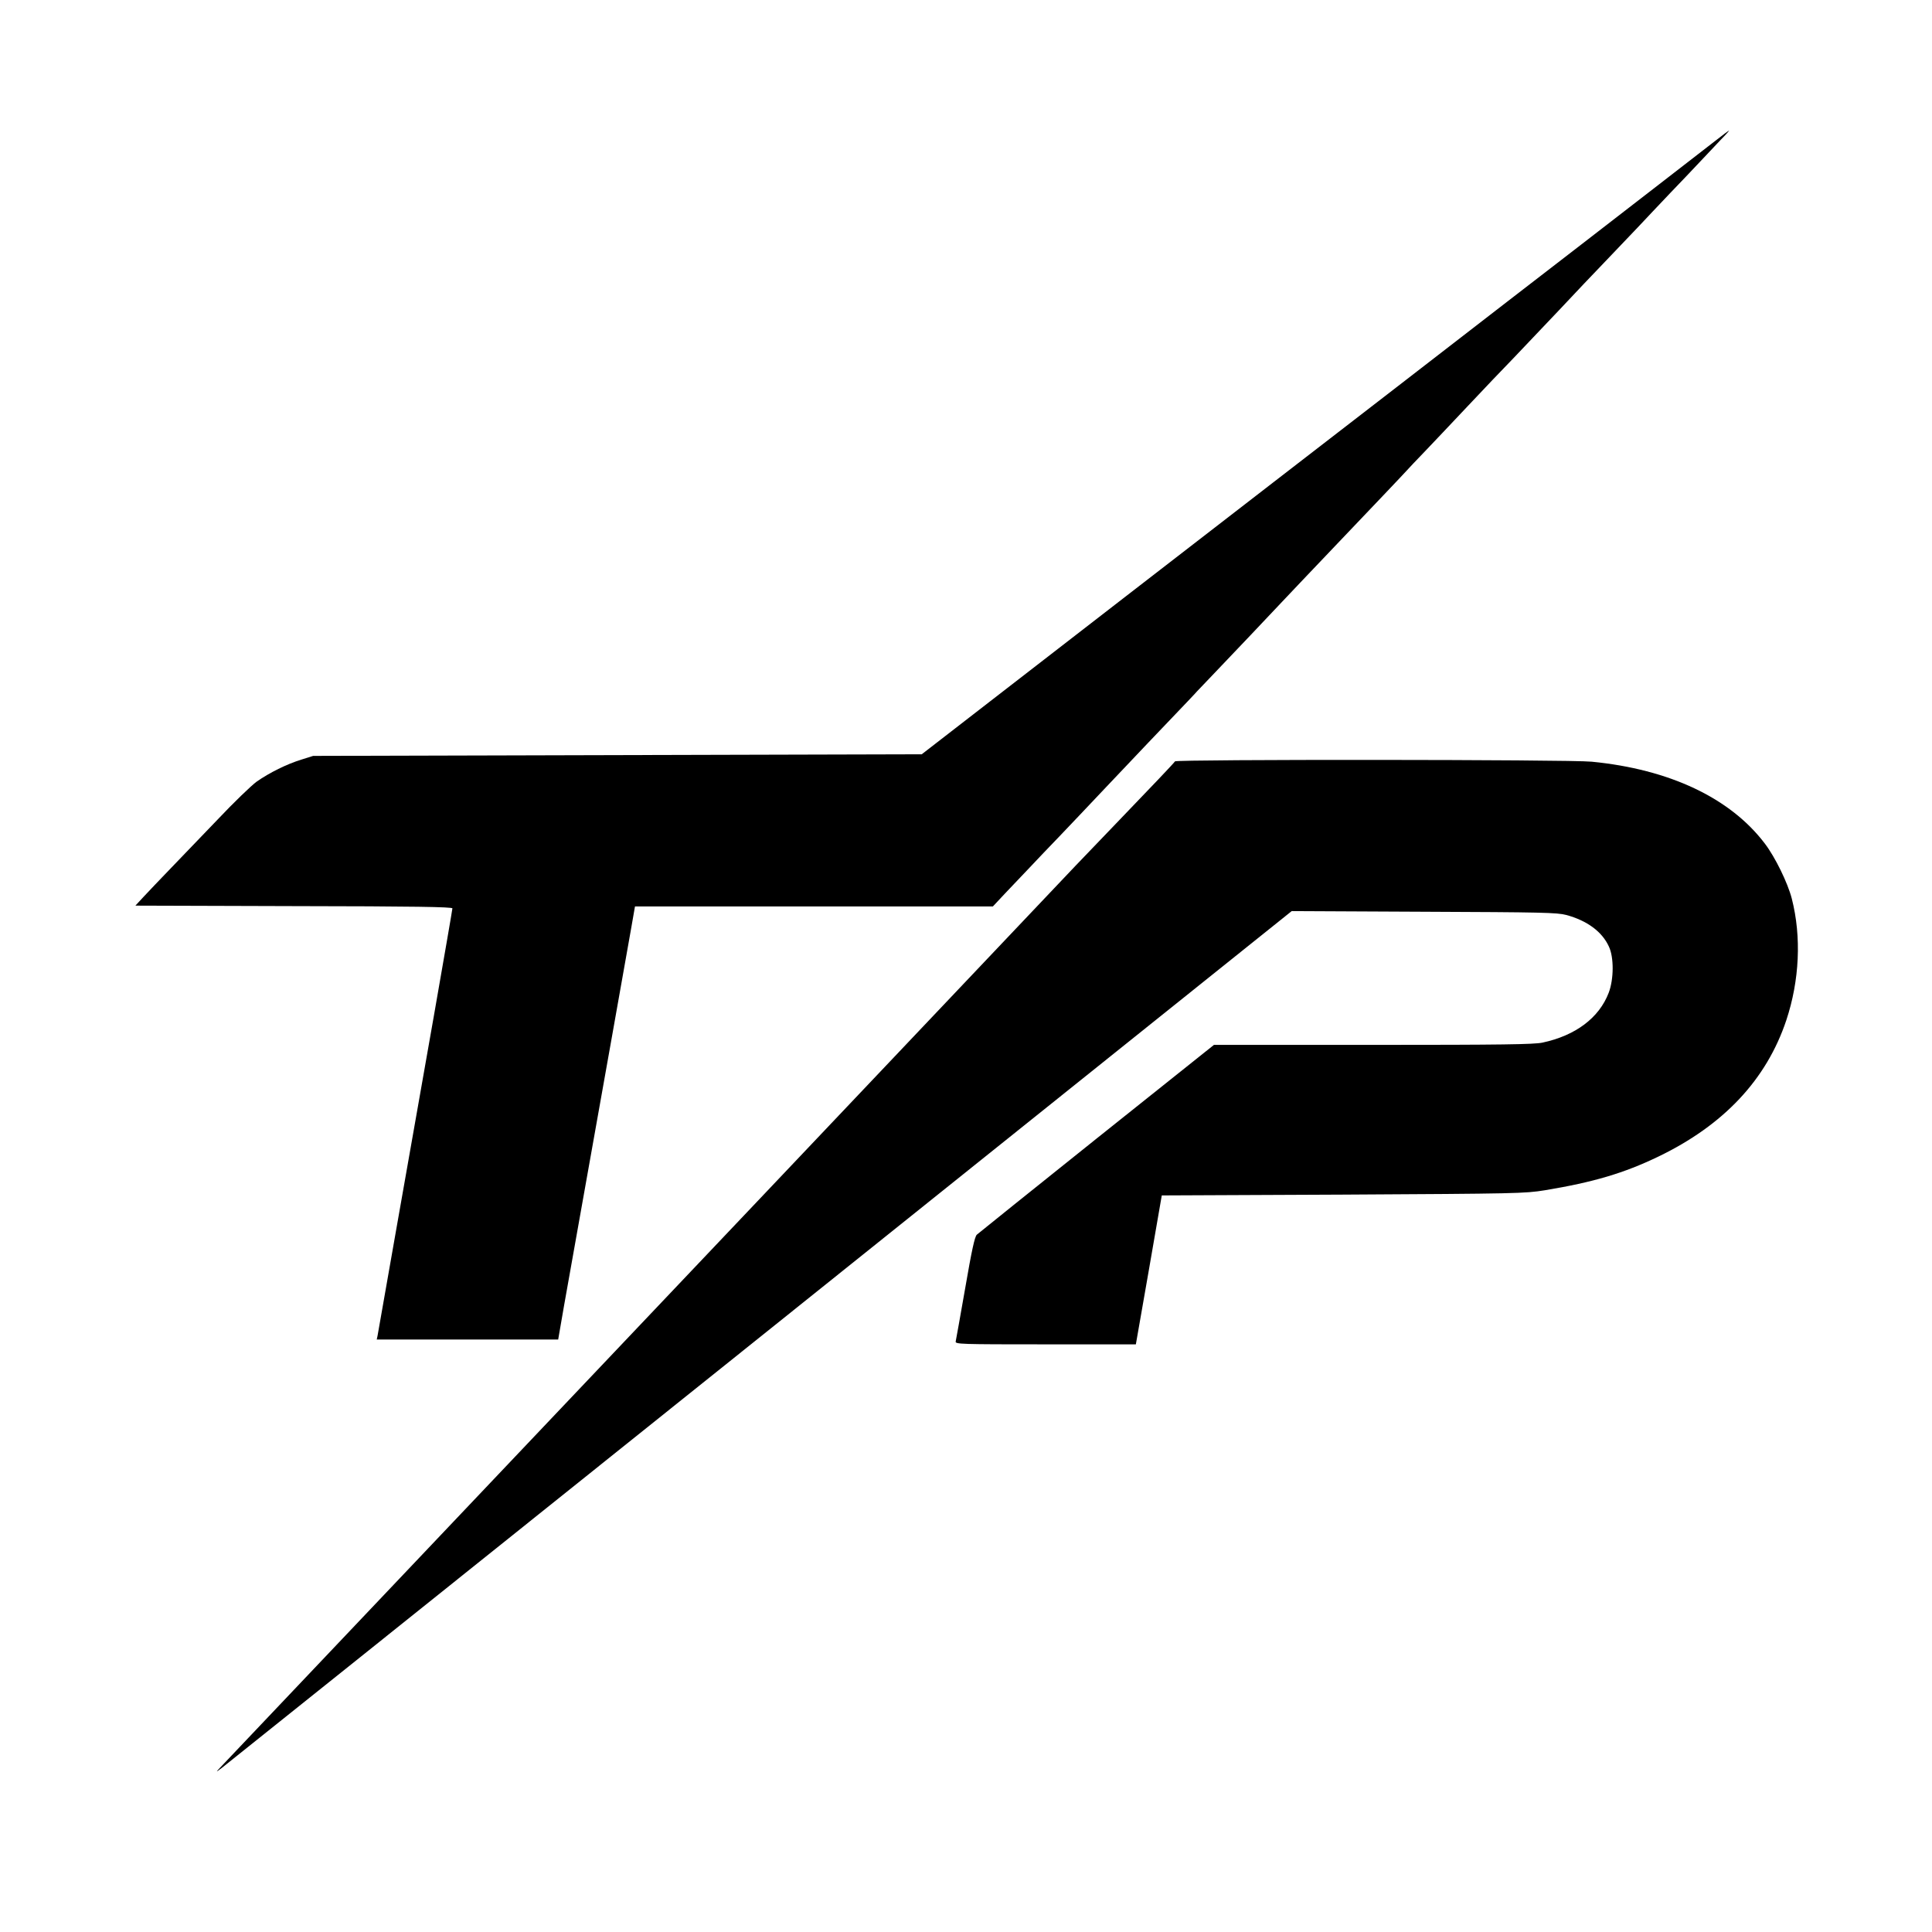 <?xml version="1.0" standalone="no"?>
<!DOCTYPE svg PUBLIC "-//W3C//DTD SVG 20010904//EN"
 "http://www.w3.org/TR/2001/REC-SVG-20010904/DTD/svg10.dtd">
<svg version="1.0" xmlns="http://www.w3.org/2000/svg"
 width="1200pt" height="1200pt" viewBox="0 0 1200 1200"
 preserveAspectRatio="xMidYMid meet">
<g transform="translate(0,1200) scale(0.1,-0.1)"
fill="#000000" stroke="none">
<path d="M10655 11126 c-44 -34 -201 -156 -350 -271 -148 -115 -367 -284 -485
-375 -118 -91 -323 -249 -455 -351 -322 -249 -1036 -801 -1455 -1124 -322
-249 -547 -423 -920 -711 -228 -176 -606 -469 -840 -650 l-425 -329 -1890 -5
-1890 -5 -73 -23 c-91 -28 -198 -81 -278 -137 -33 -24 -143 -130 -244 -237
-102 -106 -235 -245 -296 -308 -61 -63 -134 -140 -162 -170 l-51 -55 985 -3
c747 -1 984 -5 984 -14 0 -6 -52 -307 -115 -667 -64 -361 -167 -951 -231
-1311 -63 -360 -117 -665 -119 -677 l-5 -23 563 0 564 0 36 208 c249 1397 399
2241 418 2350 l23 132 1111 0 1112 0 73 78 c40 42 109 115 154 162 44 47 128
135 186 195 58 61 182 191 275 290 94 99 217 229 275 290 256 268 296 310 305
321 6 6 53 56 105 110 78 81 387 407 425 448 15 16 214 226 324 341 222 233
428 449 450 474 13 14 62 67 110 116 48 50 167 176 265 280 99 105 227 240
286 300 58 61 186 196 285 300 98 105 222 235 275 290 170 178 295 309 305
321 6 6 55 58 109 115 55 57 136 142 180 189 44 47 105 111 135 143 31 31 53
57 51 56 -3 0 -41 -28 -85 -63z"/>
<path d="M7298 7271 c-1 -5 -156 -168 -343 -362 -187 -194 -396 -413 -465
-487 -93 -99 -2963 -3125 -5099 -5376 -56 -59 -56 -59 -11 -25 24 19 1529
1223 3344 2677 l3299 2643 821 -4 c731 -3 828 -5 884 -20 130 -35 223 -104
265 -196 32 -67 31 -203 -1 -287 -59 -155 -205 -266 -412 -310 -53 -11 -248
-14 -1053 -14 l-987 0 -728 -581 c-400 -320 -735 -589 -745 -598 -13 -13 -31
-94 -72 -332 -30 -172 -57 -322 -59 -331 -4 -17 28 -18 557 -18 l562 0 81 463
80 462 1125 5 c1086 6 1128 7 1254 27 302 50 491 106 705 209 407 196 672 479
795 847 82 247 95 518 34 756 -25 97 -103 257 -167 341 -215 284 -593 462
-1076 509 -138 14 -2583 15 -2588 2z"/>
</g>
</svg>
